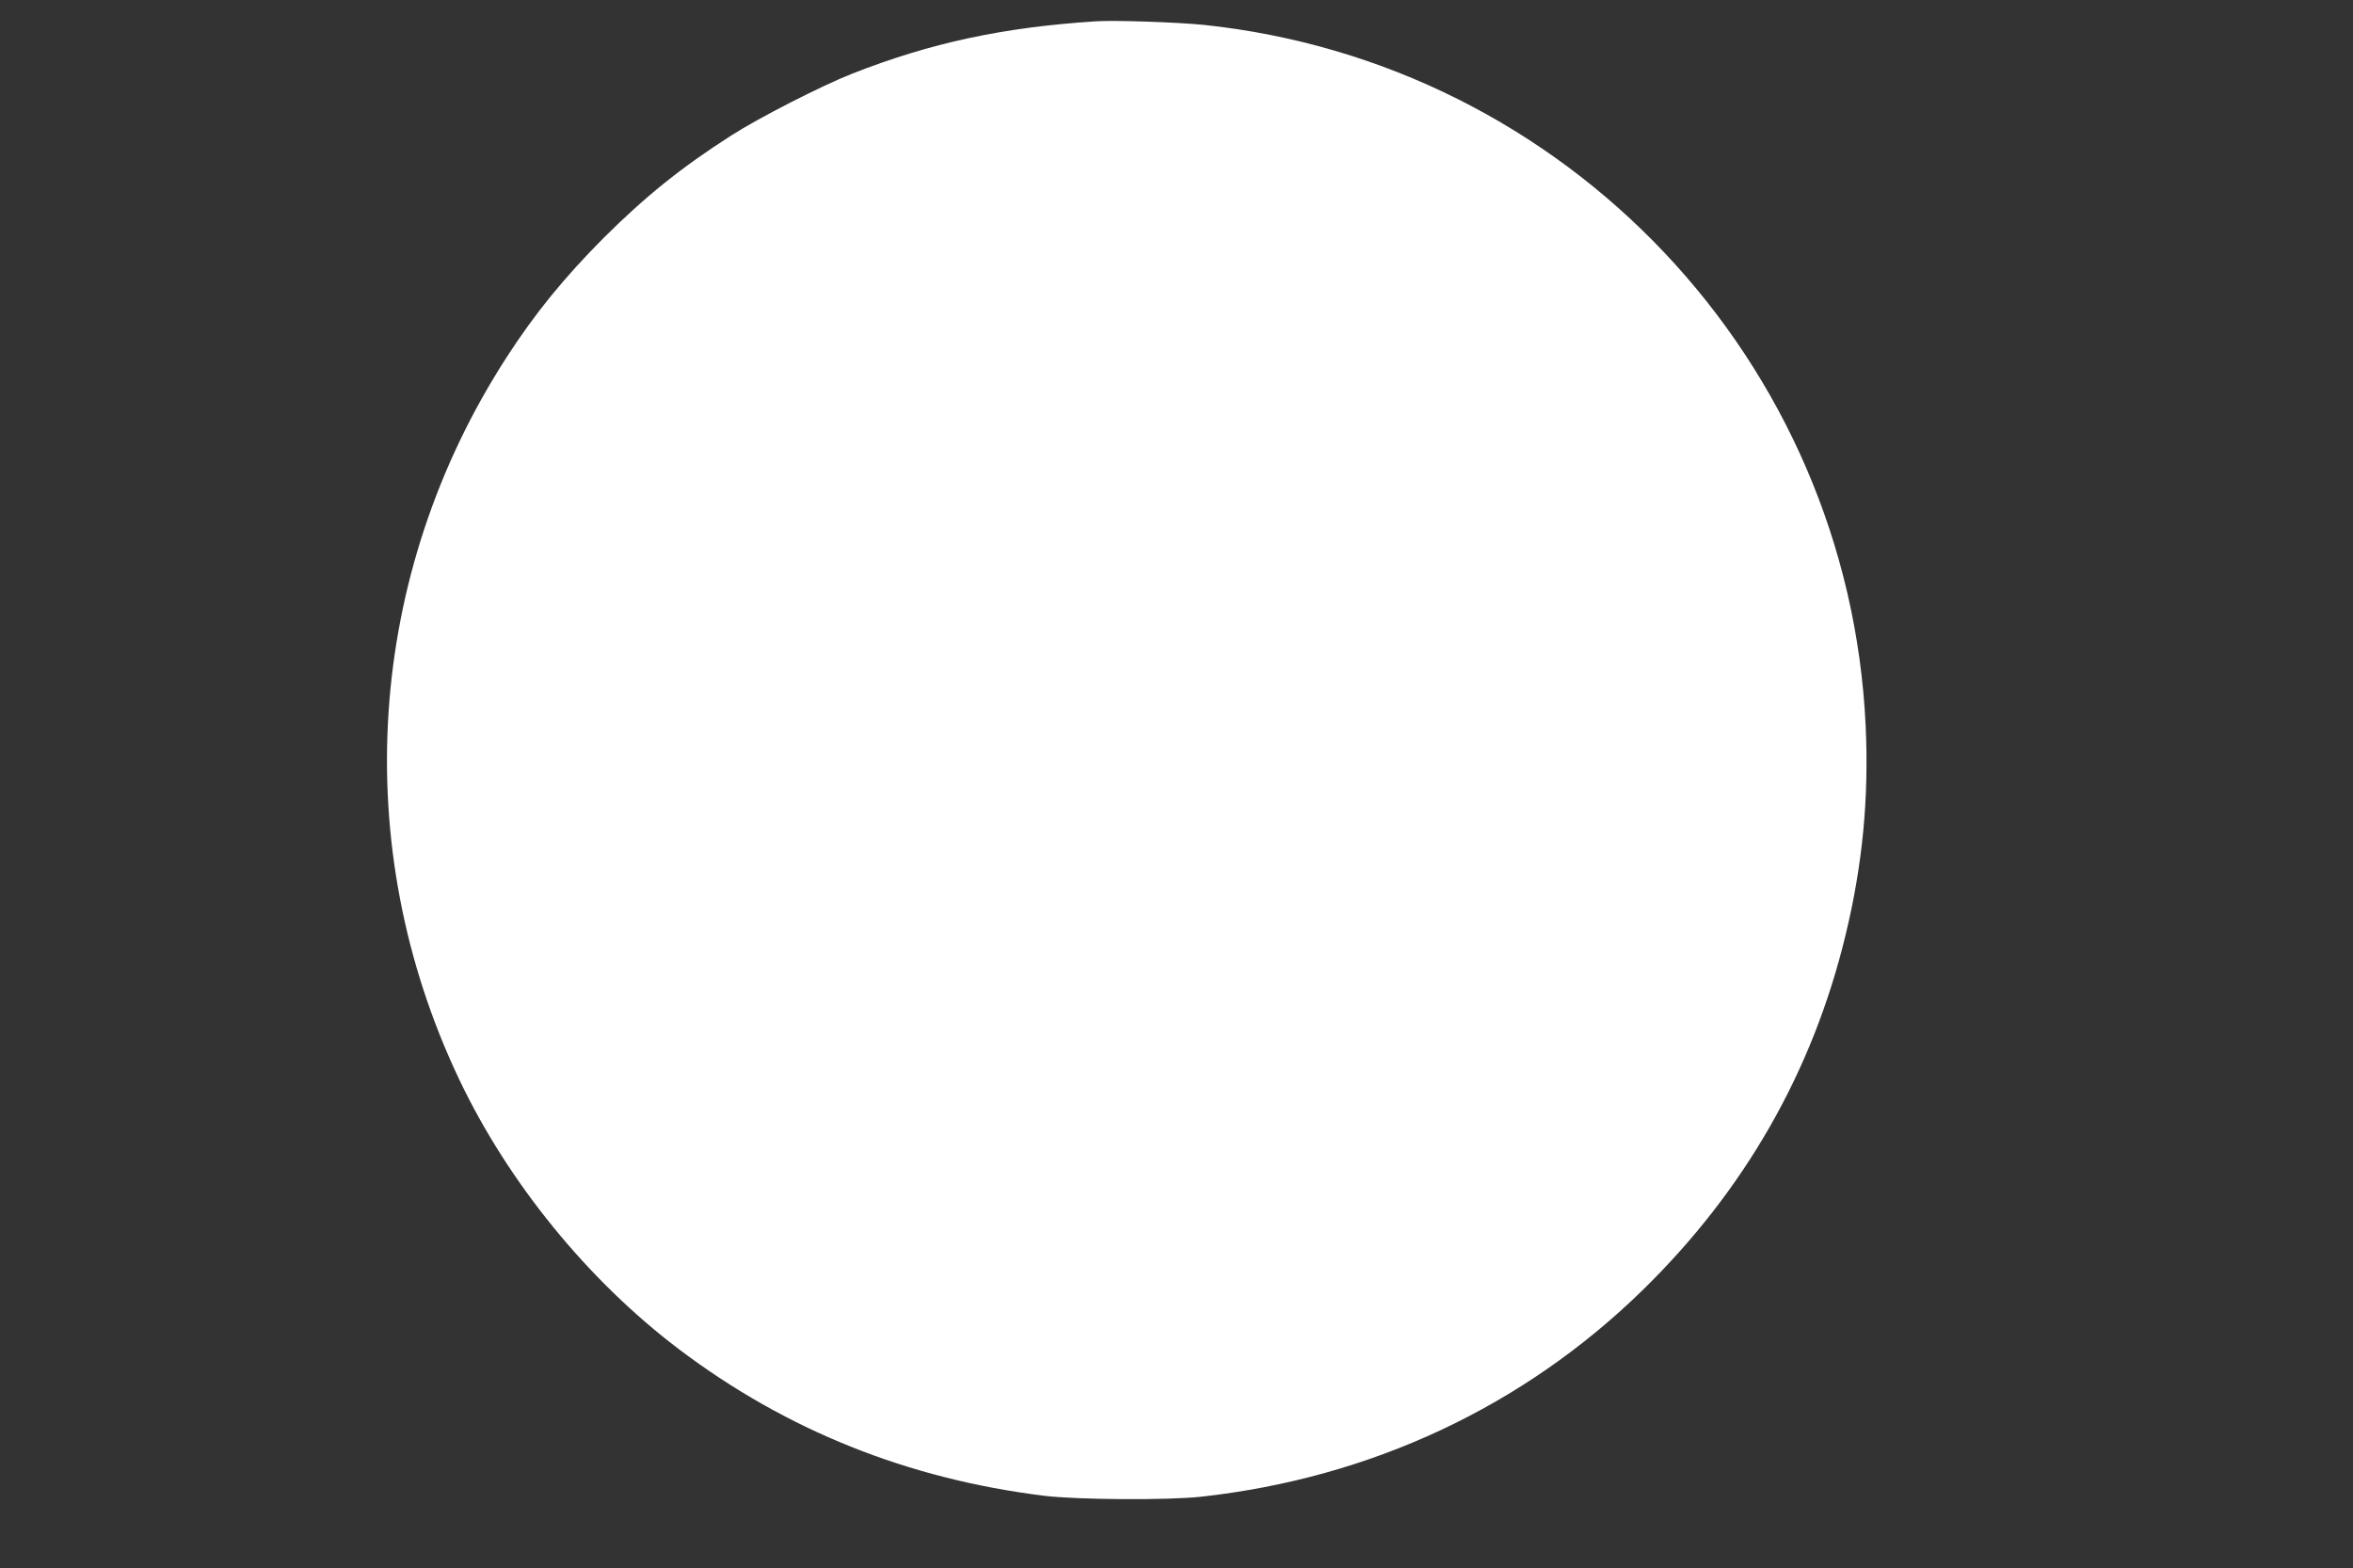 <?xml version="1.0" standalone="no"?>
<!DOCTYPE svg PUBLIC "-//W3C//DTD SVG 20010904//EN"
 "http://www.w3.org/TR/2001/REC-SVG-20010904/DTD/svg10.dtd">
<svg version="1.0" xmlns="http://www.w3.org/2000/svg"
 width="1280pt" height="853pt" viewBox="0 0 1280 853"
 preserveAspectRatio="xMidYMid meet">
<rect x="0" y="0" width="1280" height="853" fill="#333333" stroke="none"/>
<g transform="translate(0,853) scale(0.1,-0.1)"
fill="#ffffff" stroke="none">
<path d="M5960 8414 c-506 -33 -897 -117 -1325 -285 -167 -66 -504 -238 -657
-336 -272 -174 -468 -332 -694 -557 -214 -215 -374 -411 -527 -648 -766 -1183
-863 -2660 -259 -3930 268 -563 701 -1094 1197 -1469 583 -440 1242 -704 1985
-796 182 -22 673 -25 855 -5 923 102 1751 490 2399 1122 556 543 927 1191
1106 1935 92 380 127 744 109 1135 -92 1986 -1624 3608 -3604 3815 -141 14
-483 26 -585 19z"/>
</g>
</svg>
